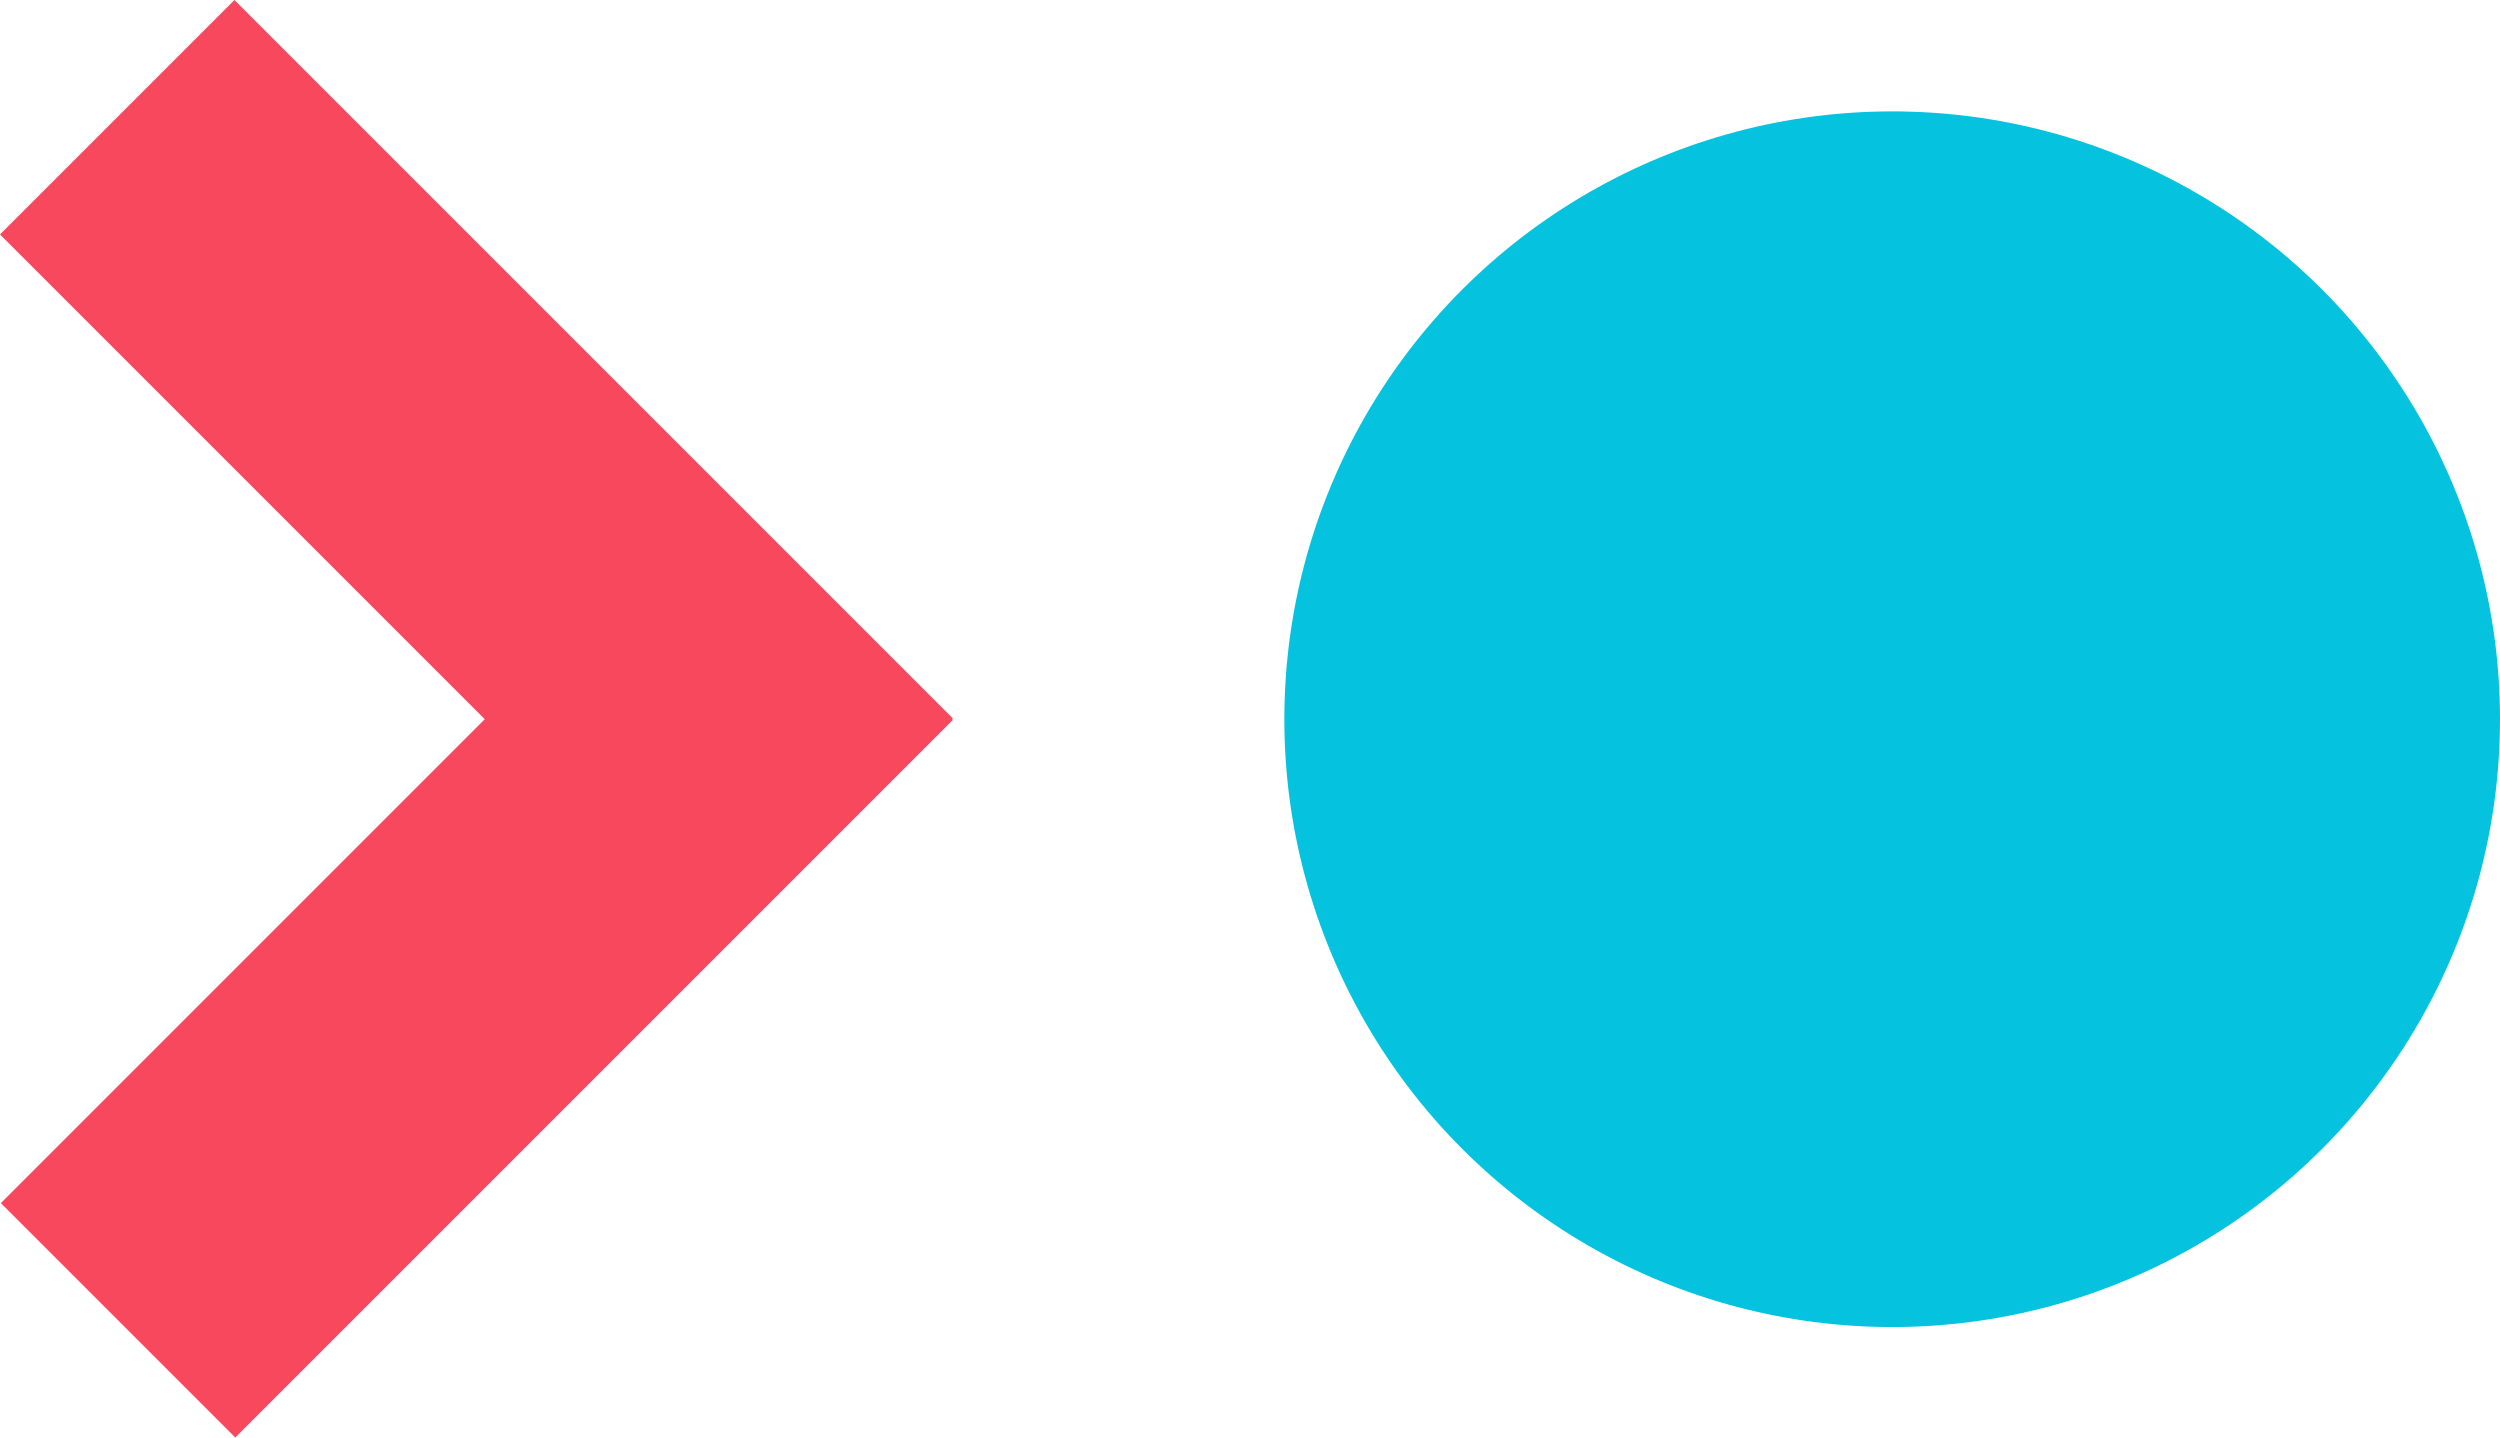 <svg xmlns="http://www.w3.org/2000/svg" width="43.746" height="25.154"><defs><style>.a{fill:#f8485e}</style></defs><g transform="translate(-88.083 -258.97)"><path class="a" d="M92.185 258.97l12.57 12.57-4.102 4.102-12.57-12.57z"/><path class="a" d="M88.098 280.022l12.555-12.555 4.102 4.102L92.2 284.124z"/><circle cx="10.636" cy="10.636" r="10.636" transform="translate(110.557 260.919)" fill="#05c3de"/></g></svg>